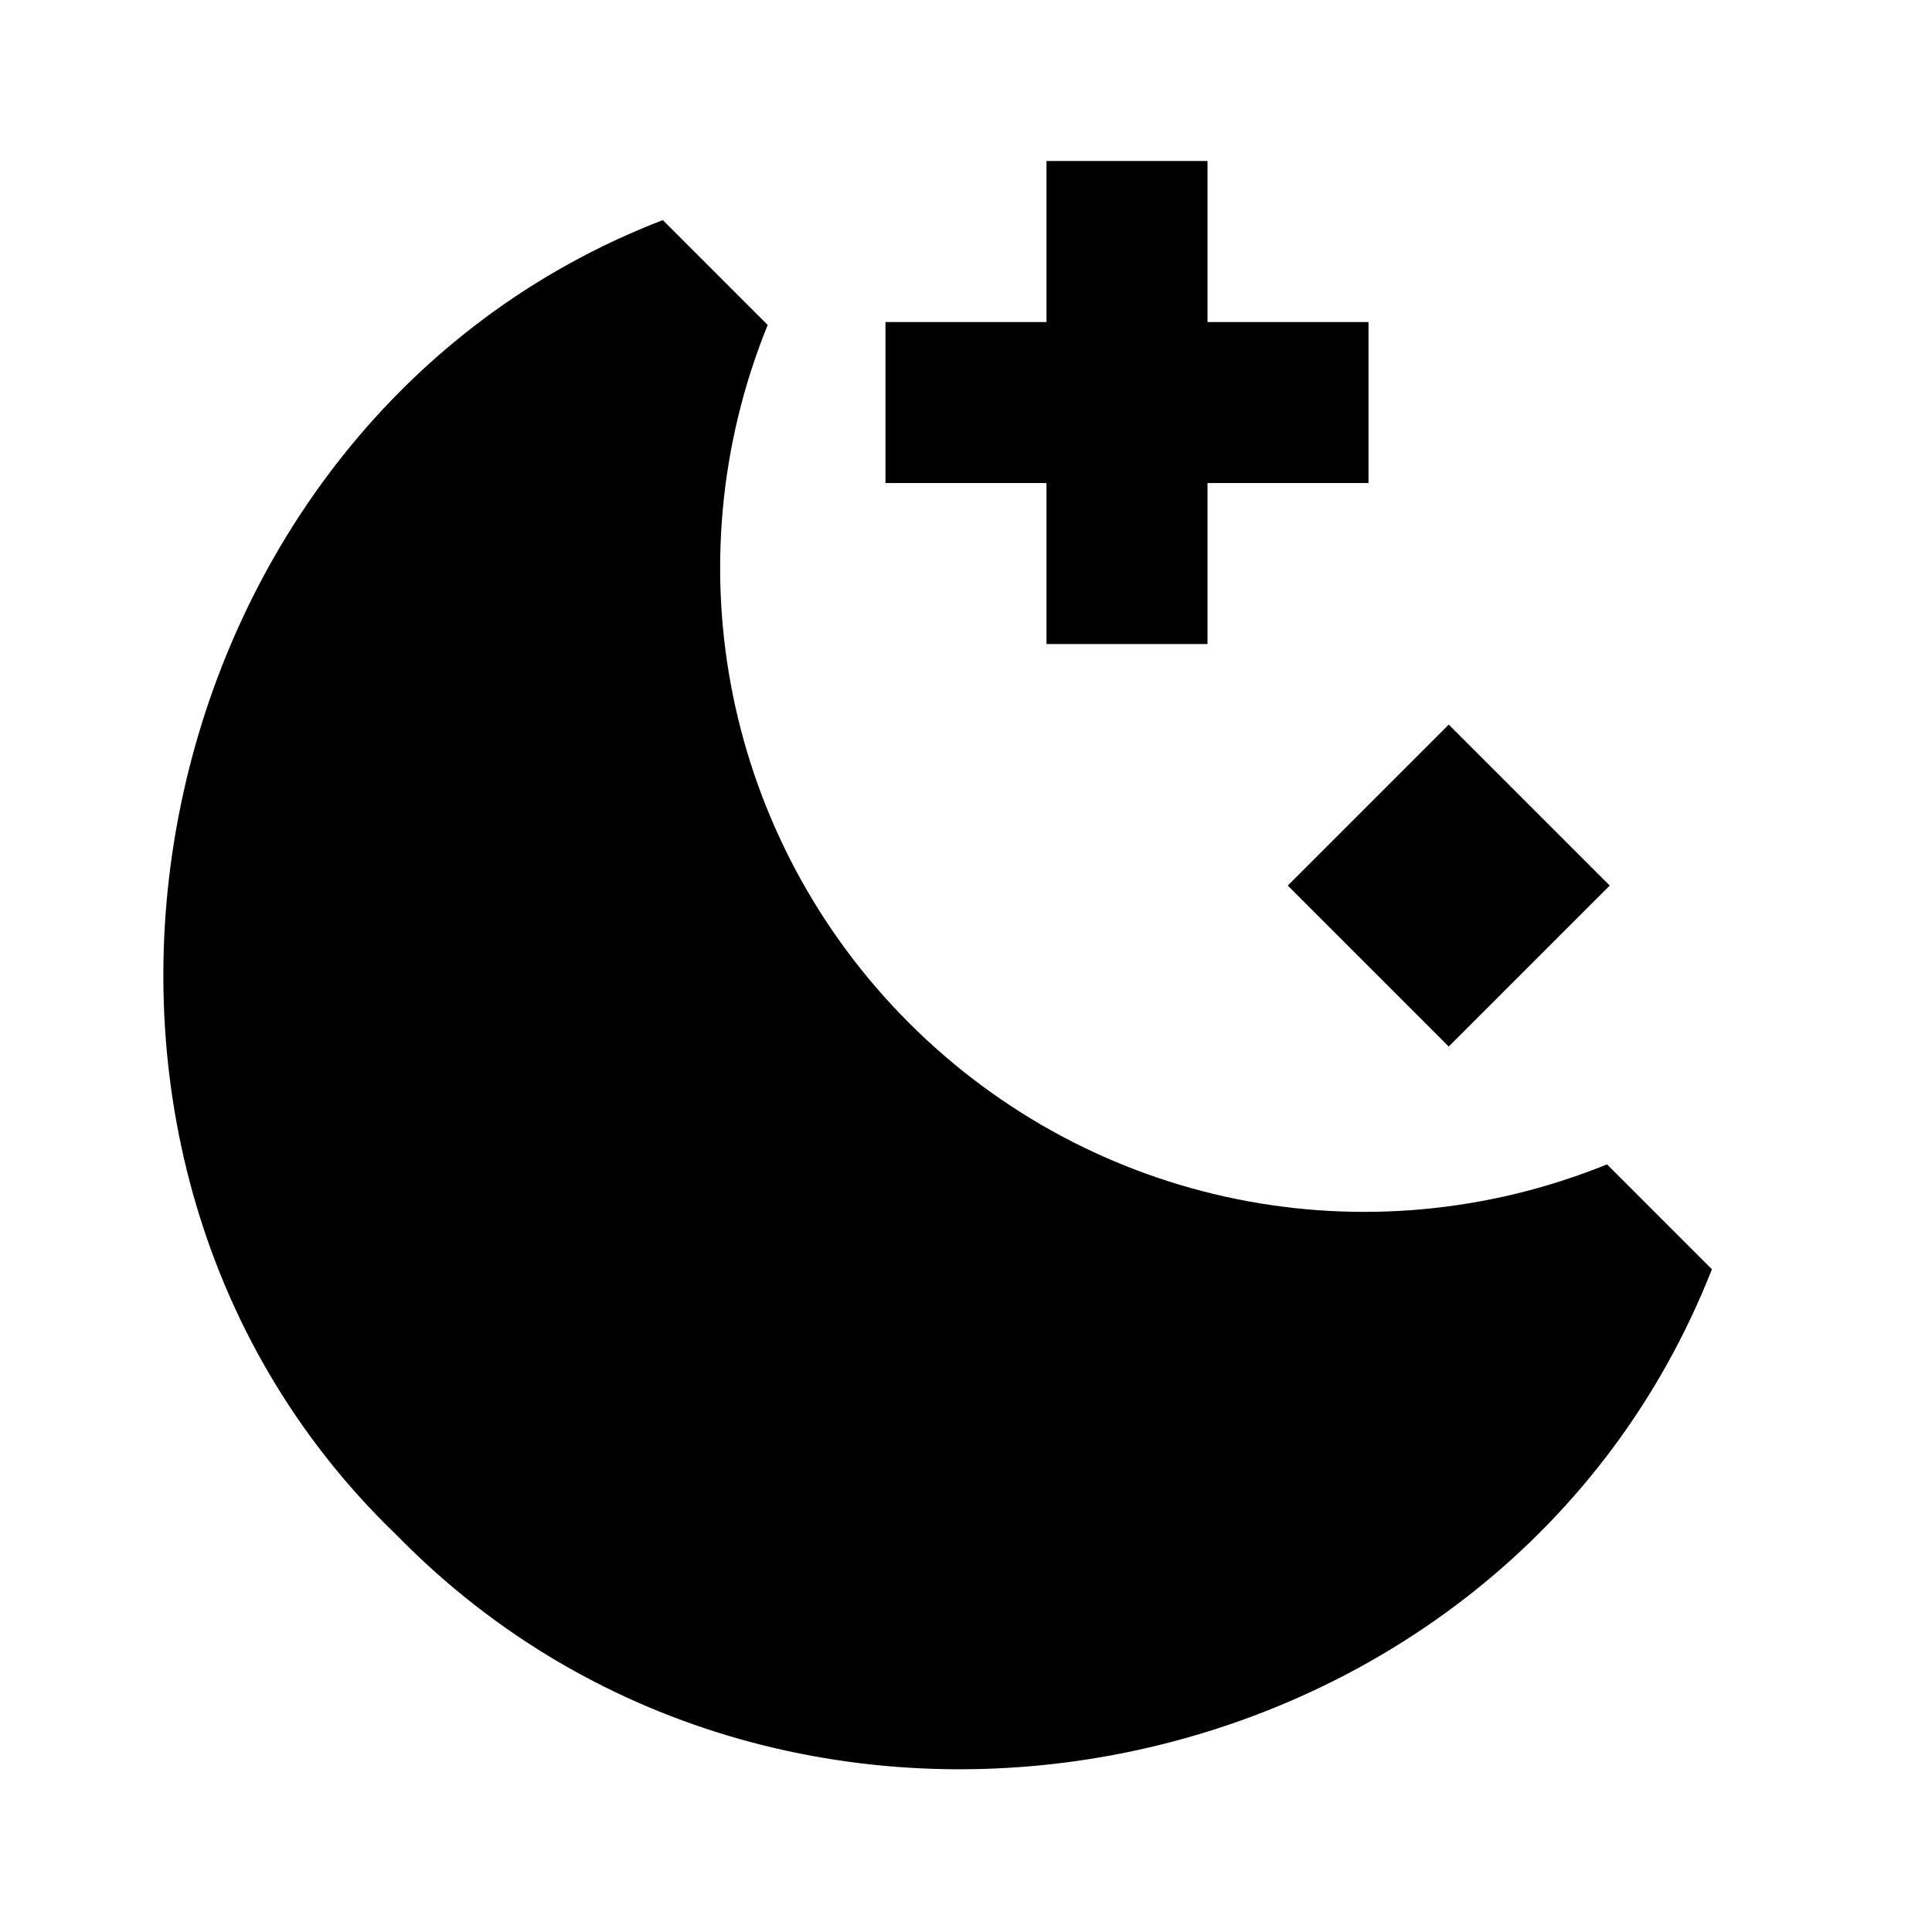<?xml version="1.0" encoding="utf-8"?>

<svg width="800px" height="800px" viewBox="0 0 48 48" xmlns="http://www.w3.org/2000/svg" >
<path d="M0 0h48v48H0z" fill="none"/>
<g id="Shopicon">
	<polygon points="26,4 26,8.001 21.999,8.001 21.999,12.001 26,12.001 26,16.001 30,16.001 30,12.001 34,12.001 34,8.001 30,8.001 
		30,4 	"/>
	<path d="M22.585,25.415c-4.559-4.56-5.938-11.366-3.512-17.342l-2.605-2.605C3.431,10.489-0.255,28.434,9.858,38.143
		c9.864,10.092,27.519,6.511,32.674-6.609l-2.605-2.606C33.951,31.353,27.145,29.975,22.585,25.415z"/>
	<rect x="33.172" y="19.172" transform="matrix(0.707 -0.707 0.707 0.707 -5.013 31.9)" width="5.657" height="5.657"/>
</g>
</svg>